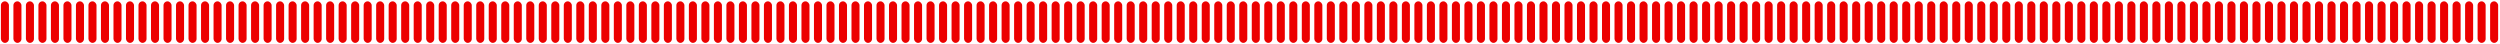 <svg width="791.45" height="14" viewBox="0 0 791.45 14" fill="none" xmlns="http://www.w3.org/2000/svg">
<rect x="47.804" y="0.425" width="2.546" height="13.15" rx="1.273" fill="#EC0000"/>
<rect x="59.684" y="0.425" width="2.546" height="13.15" rx="1.273" fill="#EC0000"/>
<rect x="51.764" y="0.425" width="2.546" height="13.15" rx="1.273" fill="#EC0000"/>
<rect x="55.724" y="0.425" width="2.546" height="13.15" rx="1.273" fill="#EC0000"/>
<rect x="0.284" y="0.425" width="2.546" height="13.15" rx="1.273" fill="#EC0000"/>
<rect x="12.164" y="0.425" width="2.546" height="13.15" rx="1.273" fill="#EC0000"/>
<rect x="4.244" y="0.425" width="2.546" height="13.15" rx="1.273" fill="#EC0000"/>
<rect x="8.204" y="0.425" width="2.546" height="13.15" rx="1.273" fill="#EC0000"/>
<rect x="16.123" y="0.425" width="2.546" height="13.15" rx="1.273" fill="#EC0000"/>
<rect x="28.004" y="0.425" width="2.546" height="13.15" rx="1.273" fill="#EC0000"/>
<rect x="20.084" y="0.425" width="2.546" height="13.15" rx="1.273" fill="#EC0000"/>
<rect x="24.044" y="0.425" width="2.546" height="13.15" rx="1.273" fill="#EC0000"/>
<rect x="31.963" y="0.425" width="2.546" height="13.15" rx="1.273" fill="#EC0000"/>
<rect x="43.844" y="0.425" width="2.546" height="13.15" rx="1.273" fill="#EC0000"/>
<rect x="35.924" y="0.425" width="2.546" height="13.15" rx="1.273" fill="#EC0000"/>
<rect x="39.884" y="0.425" width="2.546" height="13.15" rx="1.273" fill="#EC0000"/>
<rect x="63.644" y="0.425" width="2.546" height="13.15" rx="1.273" fill="#EC0000"/>
<rect x="127.004" y="0.425" width="2.546" height="13.15" rx="1.273" fill="#EC0000"/>
<rect x="115.124" y="0.425" width="2.546" height="13.15" rx="1.273" fill="#EC0000"/>
<rect x="119.083" y="0.425" width="2.546" height="13.15" rx="1.273" fill="#EC0000"/>
<rect x="111.164" y="0.425" width="2.546" height="13.15" rx="1.273" fill="#EC0000"/>
<rect x="99.284" y="0.425" width="2.546" height="13.15" rx="1.273" fill="#EC0000"/>
<rect x="75.523" y="0.425" width="2.546" height="13.15" rx="1.273" fill="#EC0000"/>
<rect x="67.603" y="0.425" width="2.546" height="13.15" rx="1.273" fill="#EC0000"/>
<rect x="71.564" y="0.425" width="2.546" height="13.15" rx="1.273" fill="#EC0000"/>
<rect x="79.483" y="0.425" width="2.546" height="13.15" rx="1.273" fill="#EC0000"/>
<rect x="91.364" y="0.425" width="2.546" height="13.15" rx="1.273" fill="#EC0000"/>
<rect x="83.444" y="0.425" width="2.546" height="13.15" rx="1.273" fill="#EC0000"/>
<rect x="87.403" y="0.425" width="2.546" height="13.15" rx="1.273" fill="#EC0000"/>
<rect x="95.324" y="0.425" width="2.546" height="13.15" rx="1.273" fill="#EC0000"/>
<rect x="107.204" y="0.425" width="2.546" height="13.15" rx="1.273" fill="#EC0000"/>
<rect x="103.244" y="0.425" width="2.546" height="13.15" rx="1.273" fill="#EC0000"/>
<rect x="123.043" y="0.425" width="2.546" height="13.15" rx="1.273" fill="#EC0000"/>
<rect x="186.403" y="0.425" width="2.546" height="13.15" rx="1.273" fill="#EC0000"/>
<rect x="174.523" y="0.425" width="2.546" height="13.15" rx="1.273" fill="#EC0000"/>
<rect x="178.483" y="0.425" width="2.546" height="13.15" rx="1.273" fill="#EC0000"/>
<rect x="182.443" y="0.425" width="2.546" height="13.15" rx="1.273" fill="#EC0000"/>
<rect x="134.923" y="0.425" width="2.546" height="13.15" rx="1.273" fill="#EC0000"/>
<rect x="162.644" y="0.425" width="2.546" height="13.15" rx="1.273" fill="#EC0000"/>
<rect x="138.884" y="0.425" width="2.546" height="13.15" rx="1.273" fill="#EC0000"/>
<rect x="130.964" y="0.425" width="2.546" height="13.15" rx="1.273" fill="#EC0000"/>
<rect x="142.844" y="0.425" width="2.546" height="13.15" rx="1.273" fill="#EC0000"/>
<rect x="154.724" y="0.425" width="2.546" height="13.15" rx="1.273" fill="#EC0000"/>
<rect x="146.803" y="0.425" width="2.546" height="13.15" rx="1.273" fill="#EC0000"/>
<rect x="150.764" y="0.425" width="2.546" height="13.15" rx="1.273" fill="#EC0000"/>
<rect x="158.684" y="0.425" width="2.546" height="13.15" rx="1.273" fill="#EC0000"/>
<rect x="170.563" y="0.425" width="2.546" height="13.15" rx="1.273" fill="#EC0000"/>
<rect x="166.604" y="0.425" width="2.546" height="13.15" rx="1.273" fill="#EC0000"/>
<rect x="190.363" y="0.425" width="2.546" height="13.15" rx="1.273" fill="#EC0000"/>
<rect x="249.763" y="0.425" width="2.546" height="13.15" rx="1.273" fill="#EC0000"/>
<rect x="245.803" y="0.425" width="2.546" height="13.15" rx="1.273" fill="#EC0000"/>
<rect x="237.883" y="0.425" width="2.546" height="13.15" rx="1.273" fill="#EC0000"/>
<rect x="241.843" y="0.425" width="2.546" height="13.15" rx="1.273" fill="#EC0000"/>
<rect x="194.323" y="0.425" width="2.546" height="13.15" rx="1.273" fill="#EC0000"/>
<rect x="198.283" y="0.425" width="2.546" height="13.15" rx="1.273" fill="#EC0000"/>
<rect x="226.003" y="0.425" width="2.546" height="13.15" rx="1.273" fill="#EC0000"/>
<rect x="202.243" y="0.425" width="2.546" height="13.15" rx="1.273" fill="#EC0000"/>
<rect x="206.203" y="0.425" width="2.546" height="13.15" rx="1.273" fill="#EC0000"/>
<rect x="218.083" y="0.425" width="2.546" height="13.15" rx="1.273" fill="#EC0000"/>
<rect x="210.163" y="0.425" width="2.546" height="13.15" rx="1.273" fill="#EC0000"/>
<rect x="214.124" y="0.425" width="2.546" height="13.15" rx="1.273" fill="#EC0000"/>
<rect x="222.043" y="0.425" width="2.546" height="13.15" rx="1.273" fill="#EC0000"/>
<rect x="233.923" y="0.425" width="2.546" height="13.15" rx="1.273" fill="#EC0000"/>
<rect x="229.963" y="0.425" width="2.546" height="13.15" rx="1.273" fill="#EC0000"/>
<rect x="253.723" y="0.425" width="2.546" height="13.15" rx="1.273" fill="#EC0000"/>
<rect x="313.123" y="0.425" width="2.546" height="13.15" rx="1.273" fill="#EC0000"/>
<rect x="305.203" y="0.425" width="2.546" height="13.15" rx="1.273" fill="#EC0000"/>
<rect x="309.163" y="0.425" width="2.546" height="13.15" rx="1.273" fill="#EC0000"/>
<rect x="301.243" y="0.425" width="2.546" height="13.15" rx="1.273" fill="#EC0000"/>
<rect x="265.603" y="0.425" width="2.546" height="13.15" rx="1.273" fill="#EC0000"/>
<rect x="257.683" y="0.425" width="2.546" height="13.15" rx="1.273" fill="#EC0000"/>
<rect x="261.643" y="0.425" width="2.546" height="13.15" rx="1.273" fill="#EC0000"/>
<rect x="289.363" y="0.425" width="2.546" height="13.15" rx="1.273" fill="#EC0000"/>
<rect x="269.563" y="0.425" width="2.546" height="13.15" rx="1.273" fill="#EC0000"/>
<rect x="281.443" y="0.425" width="2.546" height="13.15" rx="1.273" fill="#EC0000"/>
<rect x="273.523" y="0.425" width="2.546" height="13.15" rx="1.273" fill="#EC0000"/>
<rect x="277.483" y="0.425" width="2.546" height="13.15" rx="1.273" fill="#EC0000"/>
<rect x="285.403" y="0.425" width="2.546" height="13.15" rx="1.273" fill="#EC0000"/>
<rect x="297.283" y="0.425" width="2.546" height="13.15" rx="1.273" fill="#EC0000"/>
<rect x="293.323" y="0.425" width="2.546" height="13.15" rx="1.273" fill="#EC0000"/>
<rect x="317.083" y="0.425" width="2.546" height="13.15" rx="1.273" fill="#EC0000"/>
<rect x="380.443" y="0.425" width="2.546" height="13.15" rx="1.273" fill="#EC0000"/>
<rect x="364.603" y="0.425" width="2.546" height="13.15" rx="1.273" fill="#EC0000"/>
<rect x="368.563" y="0.425" width="2.546" height="13.15" rx="1.273" fill="#EC0000"/>
<rect x="372.523" y="0.425" width="2.546" height="13.15" rx="1.273" fill="#EC0000"/>
<rect x="352.723" y="0.425" width="2.546" height="13.15" rx="1.273" fill="#EC0000"/>
<rect x="328.963" y="0.425" width="2.546" height="13.15" rx="1.273" fill="#EC0000"/>
<rect x="321.043" y="0.425" width="2.546" height="13.15" rx="1.273" fill="#EC0000"/>
<rect x="325.003" y="0.425" width="2.546" height="13.15" rx="1.273" fill="#EC0000"/>
<rect x="332.923" y="0.425" width="2.546" height="13.15" rx="1.273" fill="#EC0000"/>
<rect x="344.803" y="0.425" width="2.546" height="13.15" rx="1.273" fill="#EC0000"/>
<rect x="336.883" y="0.425" width="2.546" height="13.15" rx="1.273" fill="#EC0000"/>
<rect x="340.843" y="0.425" width="2.546" height="13.15" rx="1.273" fill="#EC0000"/>
<rect x="348.763" y="0.425" width="2.546" height="13.15" rx="1.273" fill="#EC0000"/>
<rect x="360.643" y="0.425" width="2.546" height="13.15" rx="1.273" fill="#EC0000"/>
<rect x="356.683" y="0.425" width="2.546" height="13.15" rx="1.273" fill="#EC0000"/>
<rect x="376.483" y="0.425" width="2.546" height="13.15" rx="1.273" fill="#EC0000"/>
<rect x="439.842" y="0.425" width="2.546" height="13.15" rx="1.273" fill="#EC0000"/>
<rect x="435.883" y="0.425" width="2.546" height="13.15" rx="1.273" fill="#EC0000"/>
<rect x="427.962" y="0.425" width="2.546" height="13.15" rx="1.273" fill="#EC0000"/>
<rect x="431.923" y="0.425" width="2.546" height="13.15" rx="1.273" fill="#EC0000"/>
<rect x="388.363" y="0.425" width="2.546" height="13.15" rx="1.273" fill="#EC0000"/>
<rect x="416.083" y="0.425" width="2.546" height="13.15" rx="1.273" fill="#EC0000"/>
<rect x="392.323" y="0.425" width="2.546" height="13.15" rx="1.273" fill="#EC0000"/>
<rect x="384.403" y="0.425" width="2.546" height="13.15" rx="1.273" fill="#EC0000"/>
<rect x="396.283" y="0.425" width="2.546" height="13.15" rx="1.273" fill="#EC0000"/>
<rect x="408.163" y="0.425" width="2.546" height="13.15" rx="1.273" fill="#EC0000"/>
<rect x="400.243" y="0.425" width="2.546" height="13.15" rx="1.273" fill="#EC0000"/>
<rect x="404.203" y="0.425" width="2.546" height="13.15" rx="1.273" fill="#EC0000"/>
<rect x="412.123" y="0.425" width="2.546" height="13.15" rx="1.273" fill="#EC0000"/>
<rect x="424.002" y="0.425" width="2.546" height="13.15" rx="1.273" fill="#EC0000"/>
<rect x="420.042" y="0.425" width="2.546" height="13.15" rx="1.273" fill="#EC0000"/>
<rect x="443.803" y="0.425" width="2.546" height="13.15" rx="1.273" fill="#EC0000"/>
<rect x="503.202" y="0.425" width="2.546" height="13.15" rx="1.273" fill="#EC0000"/>
<rect x="495.282" y="0.425" width="2.546" height="13.15" rx="1.273" fill="#EC0000"/>
<rect x="499.242" y="0.425" width="2.546" height="13.15" rx="1.273" fill="#EC0000"/>
<rect x="491.322" y="0.425" width="2.546" height="13.15" rx="1.273" fill="#EC0000"/>
<rect x="447.762" y="0.425" width="2.546" height="13.15" rx="1.273" fill="#EC0000"/>
<rect x="451.723" y="0.425" width="2.546" height="13.15" rx="1.273" fill="#EC0000"/>
<rect x="479.442" y="0.425" width="2.546" height="13.15" rx="1.273" fill="#EC0000"/>
<rect x="455.683" y="0.425" width="2.546" height="13.15" rx="1.273" fill="#EC0000"/>
<rect x="459.642" y="0.425" width="2.546" height="13.15" rx="1.273" fill="#EC0000"/>
<rect x="471.522" y="0.425" width="2.546" height="13.15" rx="1.273" fill="#EC0000"/>
<rect x="463.603" y="0.425" width="2.546" height="13.15" rx="1.273" fill="#EC0000"/>
<rect x="467.562" y="0.425" width="2.546" height="13.15" rx="1.273" fill="#EC0000"/>
<rect x="475.482" y="0.425" width="2.546" height="13.15" rx="1.273" fill="#EC0000"/>
<rect x="487.362" y="0.425" width="2.546" height="13.15" rx="1.273" fill="#EC0000"/>
<rect x="483.402" y="0.425" width="2.546" height="13.15" rx="1.273" fill="#EC0000"/>
<rect x="507.162" y="0.425" width="2.546" height="13.15" rx="1.273" fill="#EC0000"/>
<rect x="570.521" y="0.425" width="2.546" height="13.15" rx="1.273" fill="#EC0000"/>
<rect x="554.682" y="0.425" width="2.546" height="13.15" rx="1.273" fill="#EC0000"/>
<rect x="558.641" y="0.425" width="2.546" height="13.15" rx="1.273" fill="#EC0000"/>
<rect x="562.602" y="0.425" width="2.546" height="13.15" rx="1.273" fill="#EC0000"/>
<rect x="519.042" y="0.425" width="2.546" height="13.15" rx="1.273" fill="#EC0000"/>
<rect x="511.122" y="0.425" width="2.546" height="13.15" rx="1.273" fill="#EC0000"/>
<rect x="515.082" y="0.425" width="2.546" height="13.15" rx="1.273" fill="#EC0000"/>
<rect x="542.802" y="0.425" width="2.546" height="13.15" rx="1.273" fill="#EC0000"/>
<rect x="523.001" y="0.425" width="2.546" height="13.15" rx="1.273" fill="#EC0000"/>
<rect x="534.882" y="0.425" width="2.546" height="13.15" rx="1.273" fill="#EC0000"/>
<rect x="526.961" y="0.425" width="2.546" height="13.15" rx="1.273" fill="#EC0000"/>
<rect x="530.922" y="0.425" width="2.546" height="13.15" rx="1.273" fill="#EC0000"/>
<rect x="538.842" y="0.425" width="2.546" height="13.15" rx="1.273" fill="#EC0000"/>
<rect x="550.722" y="0.425" width="2.546" height="13.15" rx="1.273" fill="#EC0000"/>
<rect x="546.761" y="0.425" width="2.546" height="13.15" rx="1.273" fill="#EC0000"/>
<rect x="566.561" y="0.425" width="2.546" height="13.15" rx="1.273" fill="#EC0000"/>
<rect x="629.92" y="0.425" width="2.546" height="13.15" rx="1.273" fill="#EC0000"/>
<rect x="625.96" y="0.425" width="2.546" height="13.15" rx="1.273" fill="#EC0000"/>
<rect x="618.041" y="0.425" width="2.546" height="13.15" rx="1.273" fill="#EC0000"/>
<rect x="622.001" y="0.425" width="2.546" height="13.15" rx="1.273" fill="#EC0000"/>
<rect x="606.161" y="0.425" width="2.546" height="13.15" rx="1.273" fill="#EC0000"/>
<rect x="582.401" y="0.425" width="2.546" height="13.15" rx="1.273" fill="#EC0000"/>
<rect x="574.481" y="0.425" width="2.546" height="13.15" rx="1.273" fill="#EC0000"/>
<rect x="578.441" y="0.425" width="2.546" height="13.15" rx="1.273" fill="#EC0000"/>
<rect x="586.361" y="0.425" width="2.546" height="13.15" rx="1.273" fill="#EC0000"/>
<rect x="598.241" y="0.425" width="2.546" height="13.15" rx="1.273" fill="#EC0000"/>
<rect x="590.321" y="0.425" width="2.546" height="13.15" rx="1.273" fill="#EC0000"/>
<rect x="594.281" y="0.425" width="2.546" height="13.15" rx="1.273" fill="#EC0000"/>
<rect x="602.201" y="0.425" width="2.546" height="13.15" rx="1.273" fill="#EC0000"/>
<rect x="614.081" y="0.425" width="2.546" height="13.15" rx="1.273" fill="#EC0000"/>
<rect x="610.121" y="0.425" width="2.546" height="13.15" rx="1.273" fill="#EC0000"/>
<rect x="633.881" y="0.425" width="2.546" height="13.15" rx="1.273" fill="#EC0000"/>
<rect x="693.28" y="0.425" width="2.546" height="13.15" rx="1.273" fill="#EC0000"/>
<rect x="685.36" y="0.425" width="2.546" height="13.15" rx="1.273" fill="#EC0000"/>
<rect x="689.32" y="0.425" width="2.546" height="13.15" rx="1.273" fill="#EC0000"/>
<rect x="681.4" y="0.425" width="2.546" height="13.15" rx="1.273" fill="#EC0000"/>
<rect x="641.801" y="0.425" width="2.546" height="13.15" rx="1.273" fill="#EC0000"/>
<rect x="669.521" y="0.425" width="2.546" height="13.15" rx="1.273" fill="#EC0000"/>
<rect x="645.76" y="0.425" width="2.546" height="13.15" rx="1.273" fill="#EC0000"/>
<rect x="637.841" y="0.425" width="2.546" height="13.15" rx="1.273" fill="#EC0000"/>
<rect x="649.721" y="0.425" width="2.546" height="13.15" rx="1.273" fill="#EC0000"/>
<rect x="661.6" y="0.425" width="2.546" height="13.15" rx="1.273" fill="#EC0000"/>
<rect x="653.681" y="0.425" width="2.546" height="13.15" rx="1.273" fill="#EC0000"/>
<rect x="657.64" y="0.425" width="2.546" height="13.15" rx="1.273" fill="#EC0000"/>
<rect x="665.561" y="0.425" width="2.546" height="13.15" rx="1.273" fill="#EC0000"/>
<rect x="677.44" y="0.425" width="2.546" height="13.15" rx="1.273" fill="#EC0000"/>
<rect x="673.48" y="0.425" width="2.546" height="13.15" rx="1.273" fill="#EC0000"/>
<rect x="701.2" y="0.425" width="2.546" height="13.15" rx="1.273" fill="#EC0000"/>
<rect x="764.56" y="0.425" width="2.546" height="13.15" rx="1.273" fill="#EC0000"/>
<rect x="697.24" y="0.425" width="2.546" height="13.15" rx="1.273" fill="#EC0000"/>
<rect x="752.68" y="0.425" width="2.546" height="13.15" rx="1.273" fill="#EC0000"/>
<rect x="756.64" y="0.425" width="2.546" height="13.15" rx="1.273" fill="#EC0000"/>
<rect x="705.16" y="0.425" width="2.546" height="13.15" rx="1.273" fill="#EC0000"/>
<rect x="760.6" y="0.425" width="2.546" height="13.15" rx="1.273" fill="#EC0000"/>
<rect x="709.12" y="0.425" width="2.546" height="13.15" rx="1.273" fill="#EC0000"/>
<rect x="713.08" y="0.425" width="2.546" height="13.15" rx="1.273" fill="#EC0000"/>
<rect x="740.8" y="0.425" width="2.546" height="13.15" rx="1.273" fill="#EC0000"/>
<rect x="717.04" y="0.425" width="2.546" height="13.15" rx="1.273" fill="#EC0000"/>
<rect x="721" y="0.425" width="2.546" height="13.15" rx="1.273" fill="#EC0000"/>
<rect x="732.88" y="0.425" width="2.546" height="13.15" rx="1.273" fill="#EC0000"/>
<rect x="724.96" y="0.425" width="2.546" height="13.15" rx="1.273" fill="#EC0000"/>
<rect x="728.92" y="0.425" width="2.546" height="13.15" rx="1.273" fill="#EC0000"/>
<rect x="736.84" y="0.425" width="2.546" height="13.15" rx="1.273" fill="#EC0000"/>
<rect x="748.72" y="0.425" width="2.546" height="13.15" rx="1.273" fill="#EC0000"/>
<rect x="744.76" y="0.425" width="2.546" height="13.15" rx="1.273" fill="#EC0000"/>
<rect x="772.479" y="0.425" width="2.546" height="13.15" rx="1.273" fill="#EC0000"/>
<rect x="776.439" y="0.425" width="2.546" height="13.15" rx="1.273" fill="#EC0000"/>
<rect x="768.52" y="0.425" width="2.546" height="13.15" rx="1.273" fill="#EC0000"/>
<rect x="780.399" y="0.425" width="2.546" height="13.15" rx="1.273" fill="#EC0000"/>
<rect x="784.359" y="0.425" width="2.546" height="13.15" rx="1.273" fill="#EC0000"/>
<rect x="788.319" y="0.425" width="2.546" height="13.15" rx="1.273" fill="#EC0000"/>
</svg>
